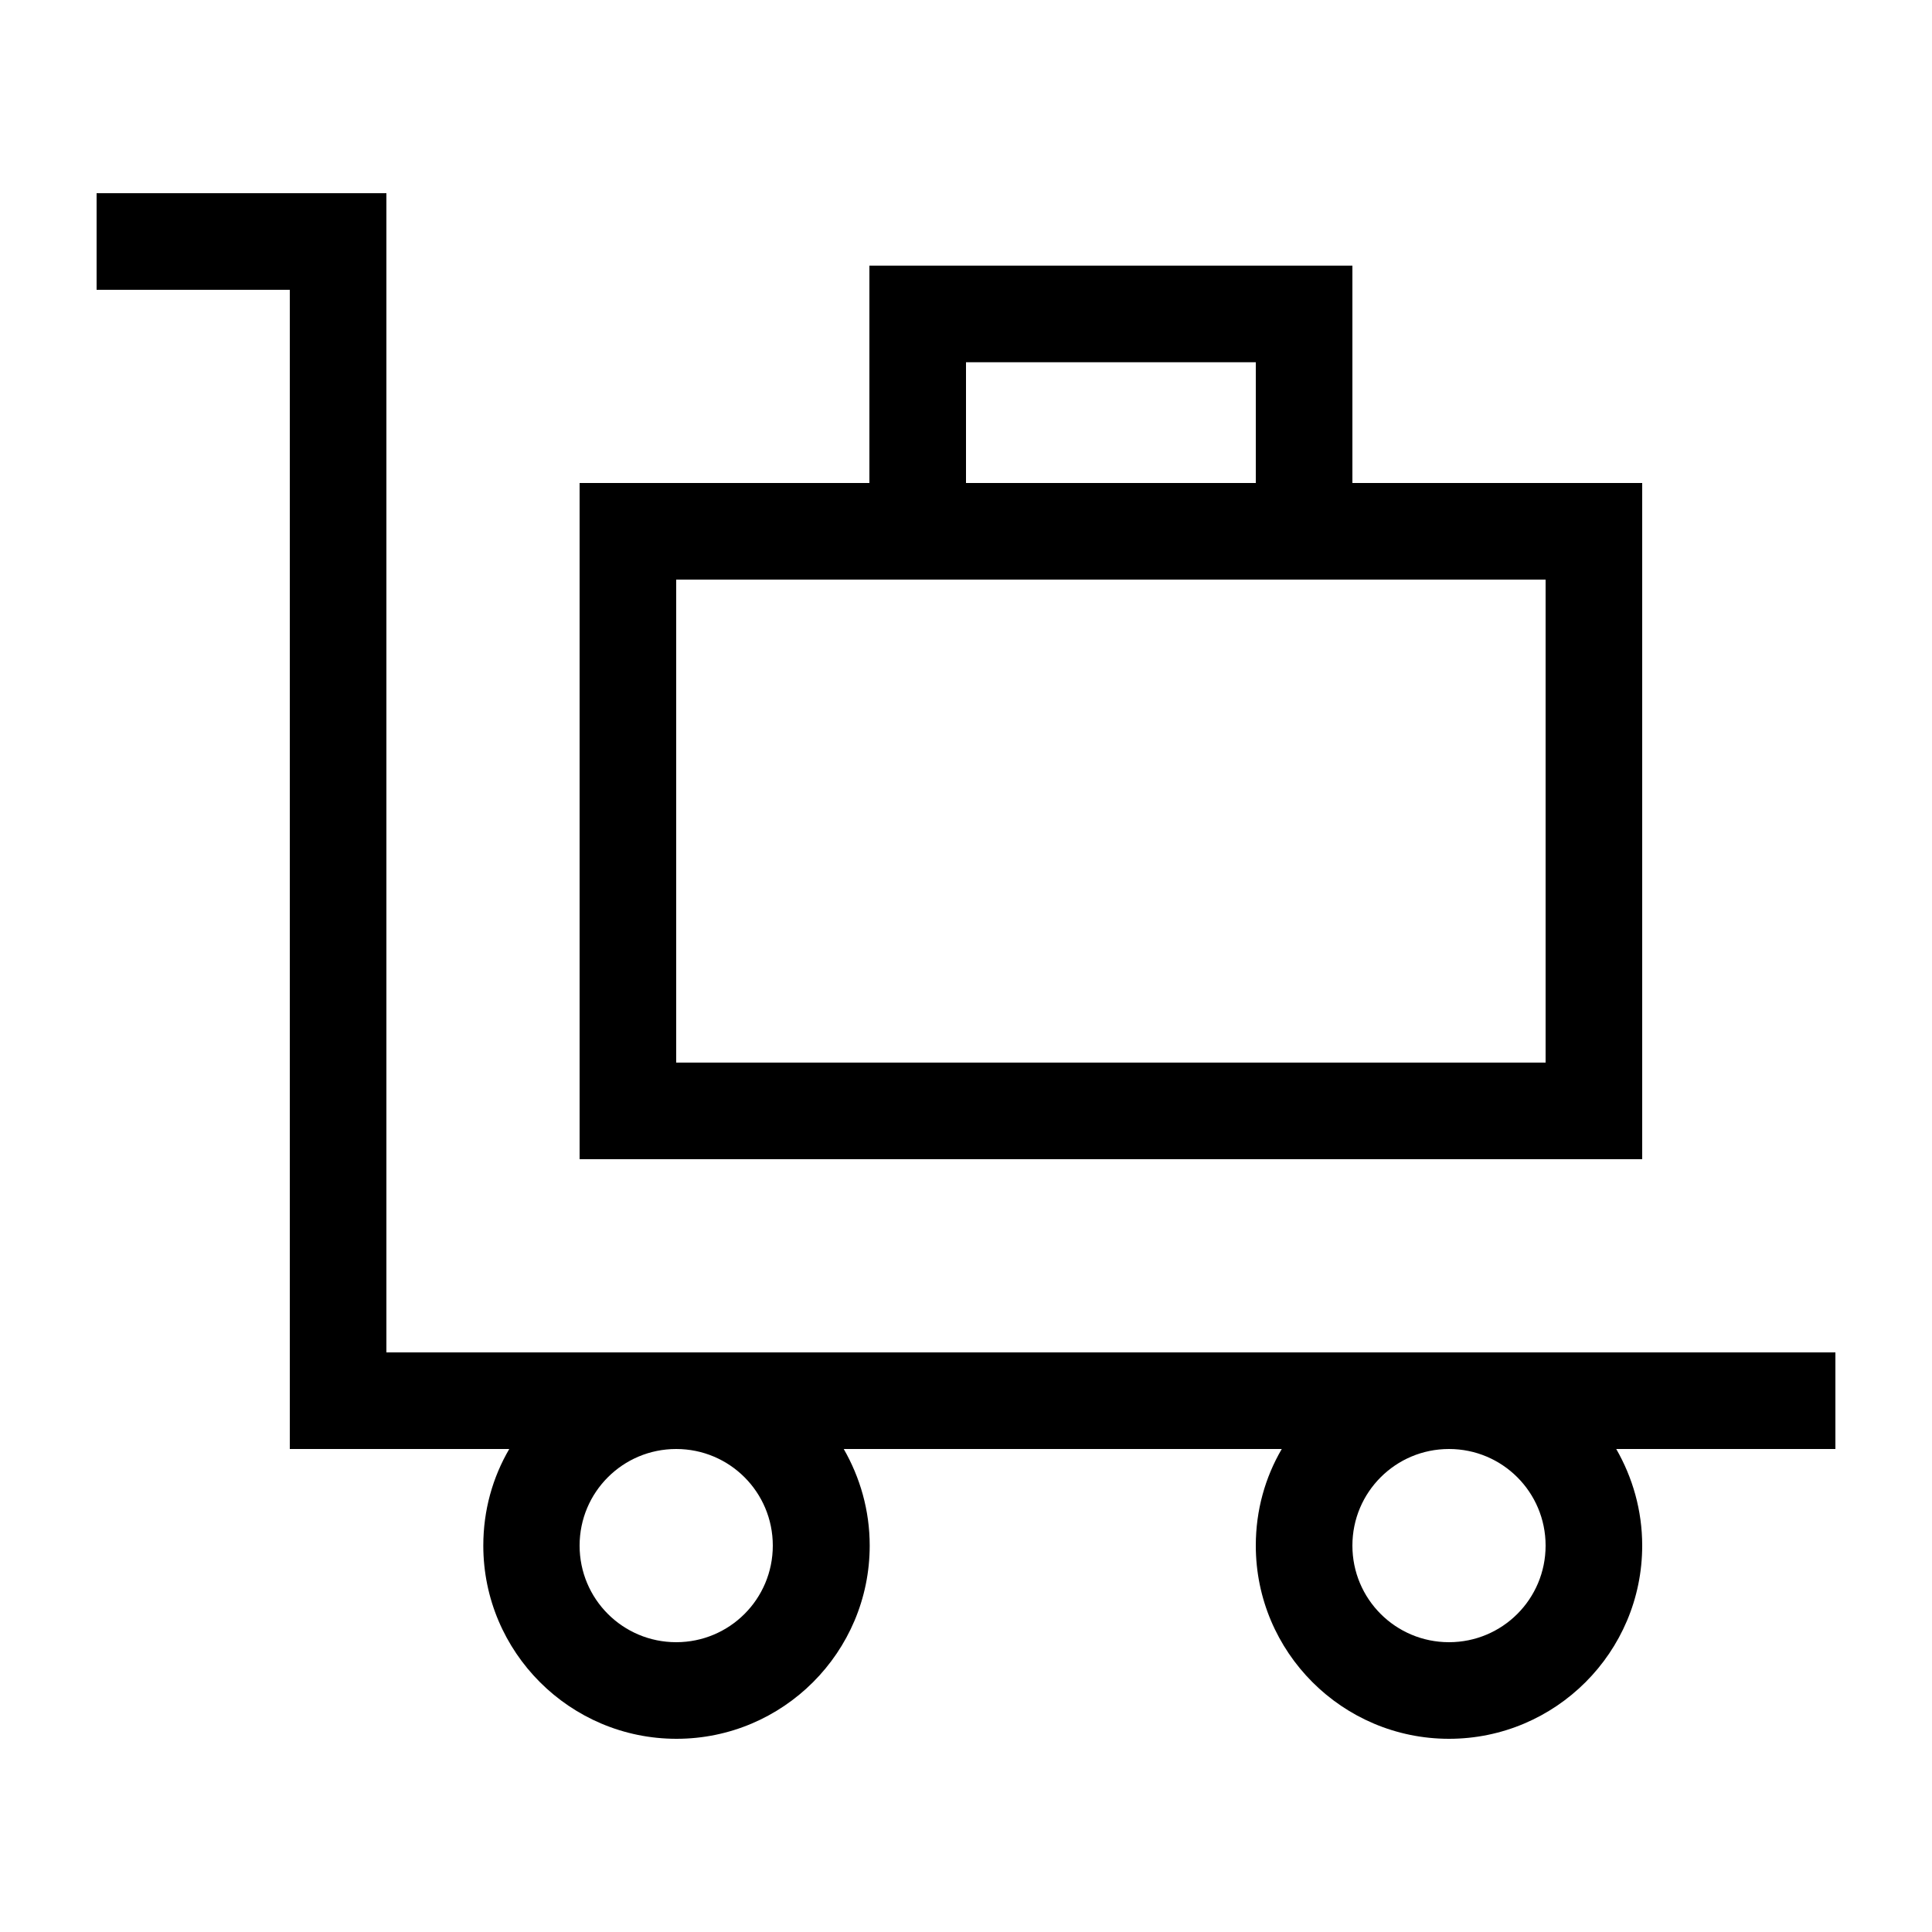 <svg xmlns="http://www.w3.org/2000/svg" viewBox="0 0 640 640"><!--! Font Awesome Pro 7.1.0 by @fontawesome - https://fontawesome.com License - https://fontawesome.com/license (Commercial License) Copyright 2025 Fonticons, Inc. --><path fill="currentColor" d="M32 64L128 64L128 448L608 448L608 480L535.4 480C540.8 489.4 544 500.3 544 512C544 547.3 515.3 576 480 576C444.7 576 416 547.3 416 512C416 500.3 419.1 489.4 424.6 480L279.5 480C284.9 489.4 288.1 500.3 288.1 512C288.1 547.3 259.4 576 224.1 576C188.8 576 160.1 547.3 160.1 512C160.1 500.3 163.2 489.4 168.7 480L96 480L96 96L32 96L32 64zM480 480C462.3 480 448 494.3 448 512C448 529.7 462.3 544 480 544C497.7 544 512 529.7 512 512C512 494.3 497.7 480 480 480zM192 512C192 529.7 206.3 544 224 544C241.7 544 256 529.7 256 512C256 494.3 241.7 480 224 480C206.3 480 192 494.3 192 512zM512 192L224 192L224 352L512 352L512 192zM224 160L288 160L288 88L448 88L448 160L544 160L544 384L192 384L192 160L224 160zM320 160L416 160L416 120L320 120L320 160z"/></svg>